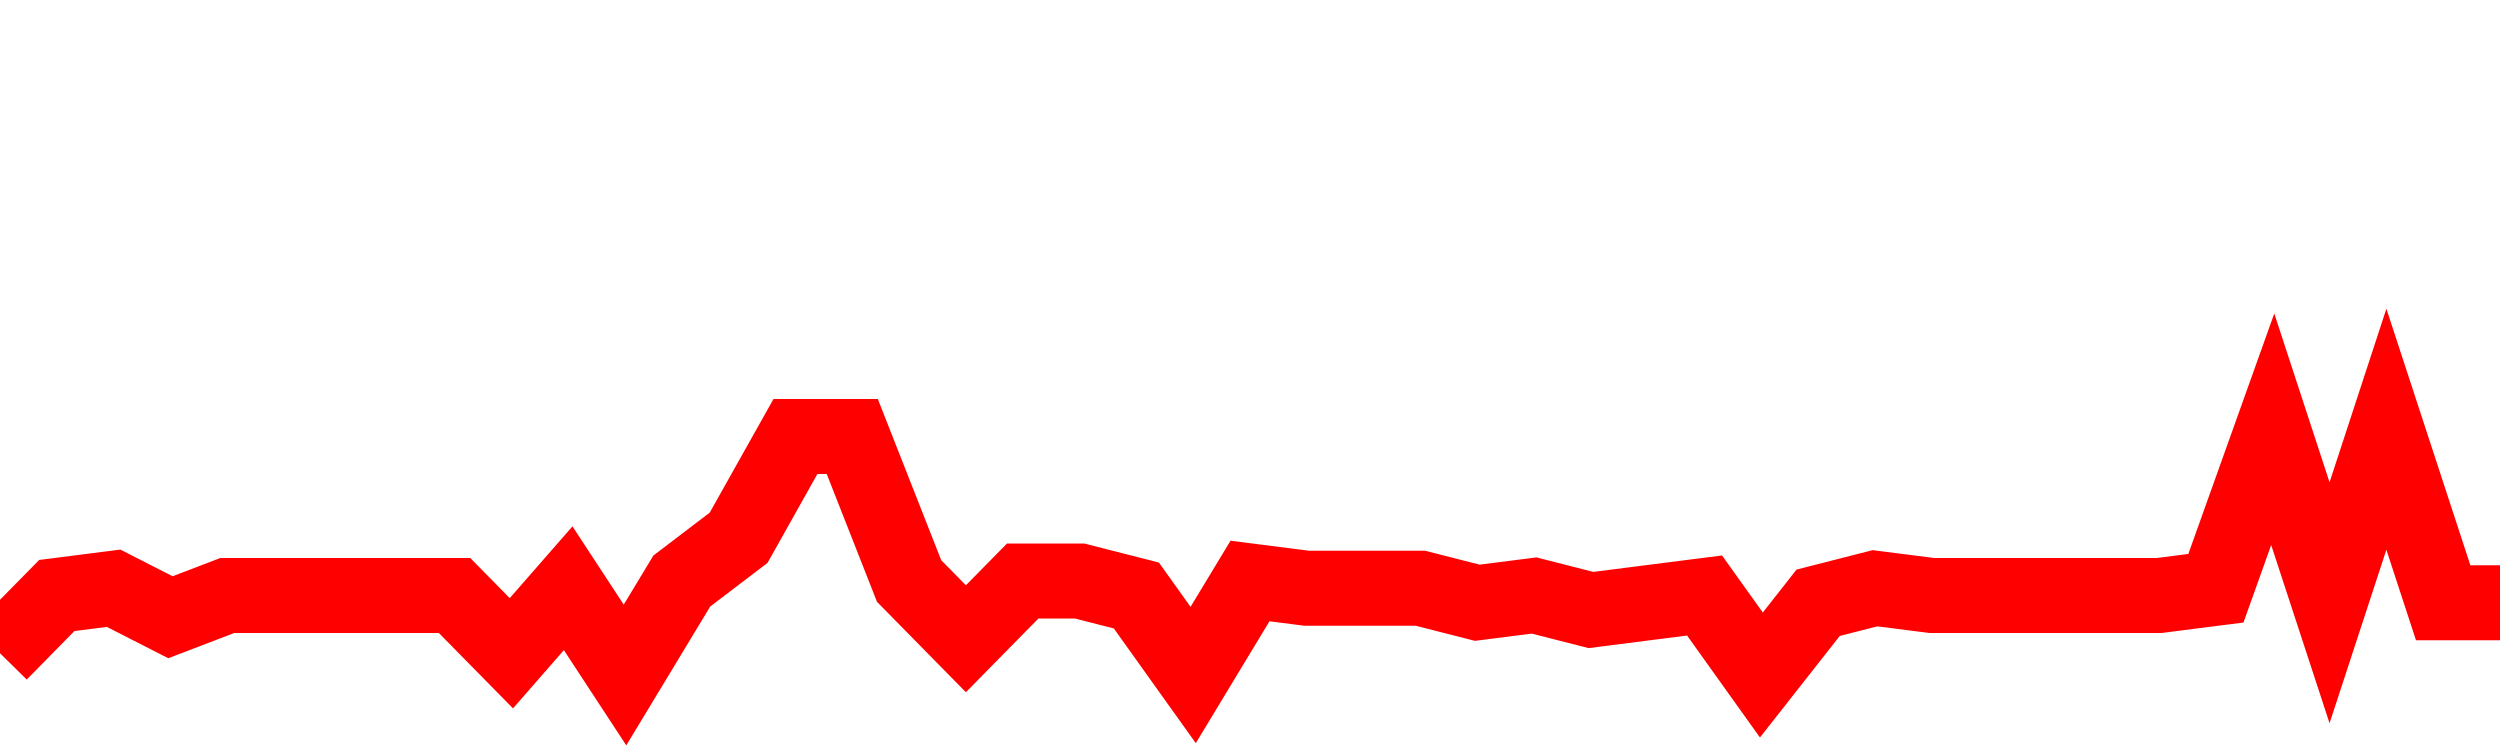 <svg xmlns="http://www.w3.org/2000/svg" xmlns:xlink="http://www.w3.org/1999/xlink" viewBox="0 0 100 30" class="ranking"><path  class="rline" d="M 0 26.13 L 0 26.13 L 2.273 23.82 L 4.545 23.53 L 6.818 24.69 L 9.091 23.82 L 11.364 23.82 L 13.636 23.82 L 15.909 23.82 L 18.182 23.82 L 20.455 26.13 L 22.727 23.53 L 25 27 L 27.273 23.24 L 29.545 21.51 L 31.818 17.46 L 34.091 17.46 L 36.364 23.24 L 38.636 25.55 L 40.909 23.24 L 43.182 23.24 L 45.455 23.82 L 47.727 27 L 50 23.24 L 52.273 23.53 L 54.545 23.53 L 56.818 23.53 L 59.091 24.11 L 61.364 23.82 L 63.636 24.4 L 65.909 24.11 L 68.182 23.82 L 70.455 27 L 72.727 24.11 L 75 23.53 L 77.273 23.82 L 79.545 23.82 L 81.818 23.82 L 84.091 23.82 L 86.364 23.82 L 88.636 23.53 L 90.909 17.17 L 93.182 24.11 L 95.455 17.17 L 97.727 24.11 L 100 24.11" fill="none" stroke-width="3" stroke="red"></path></svg>